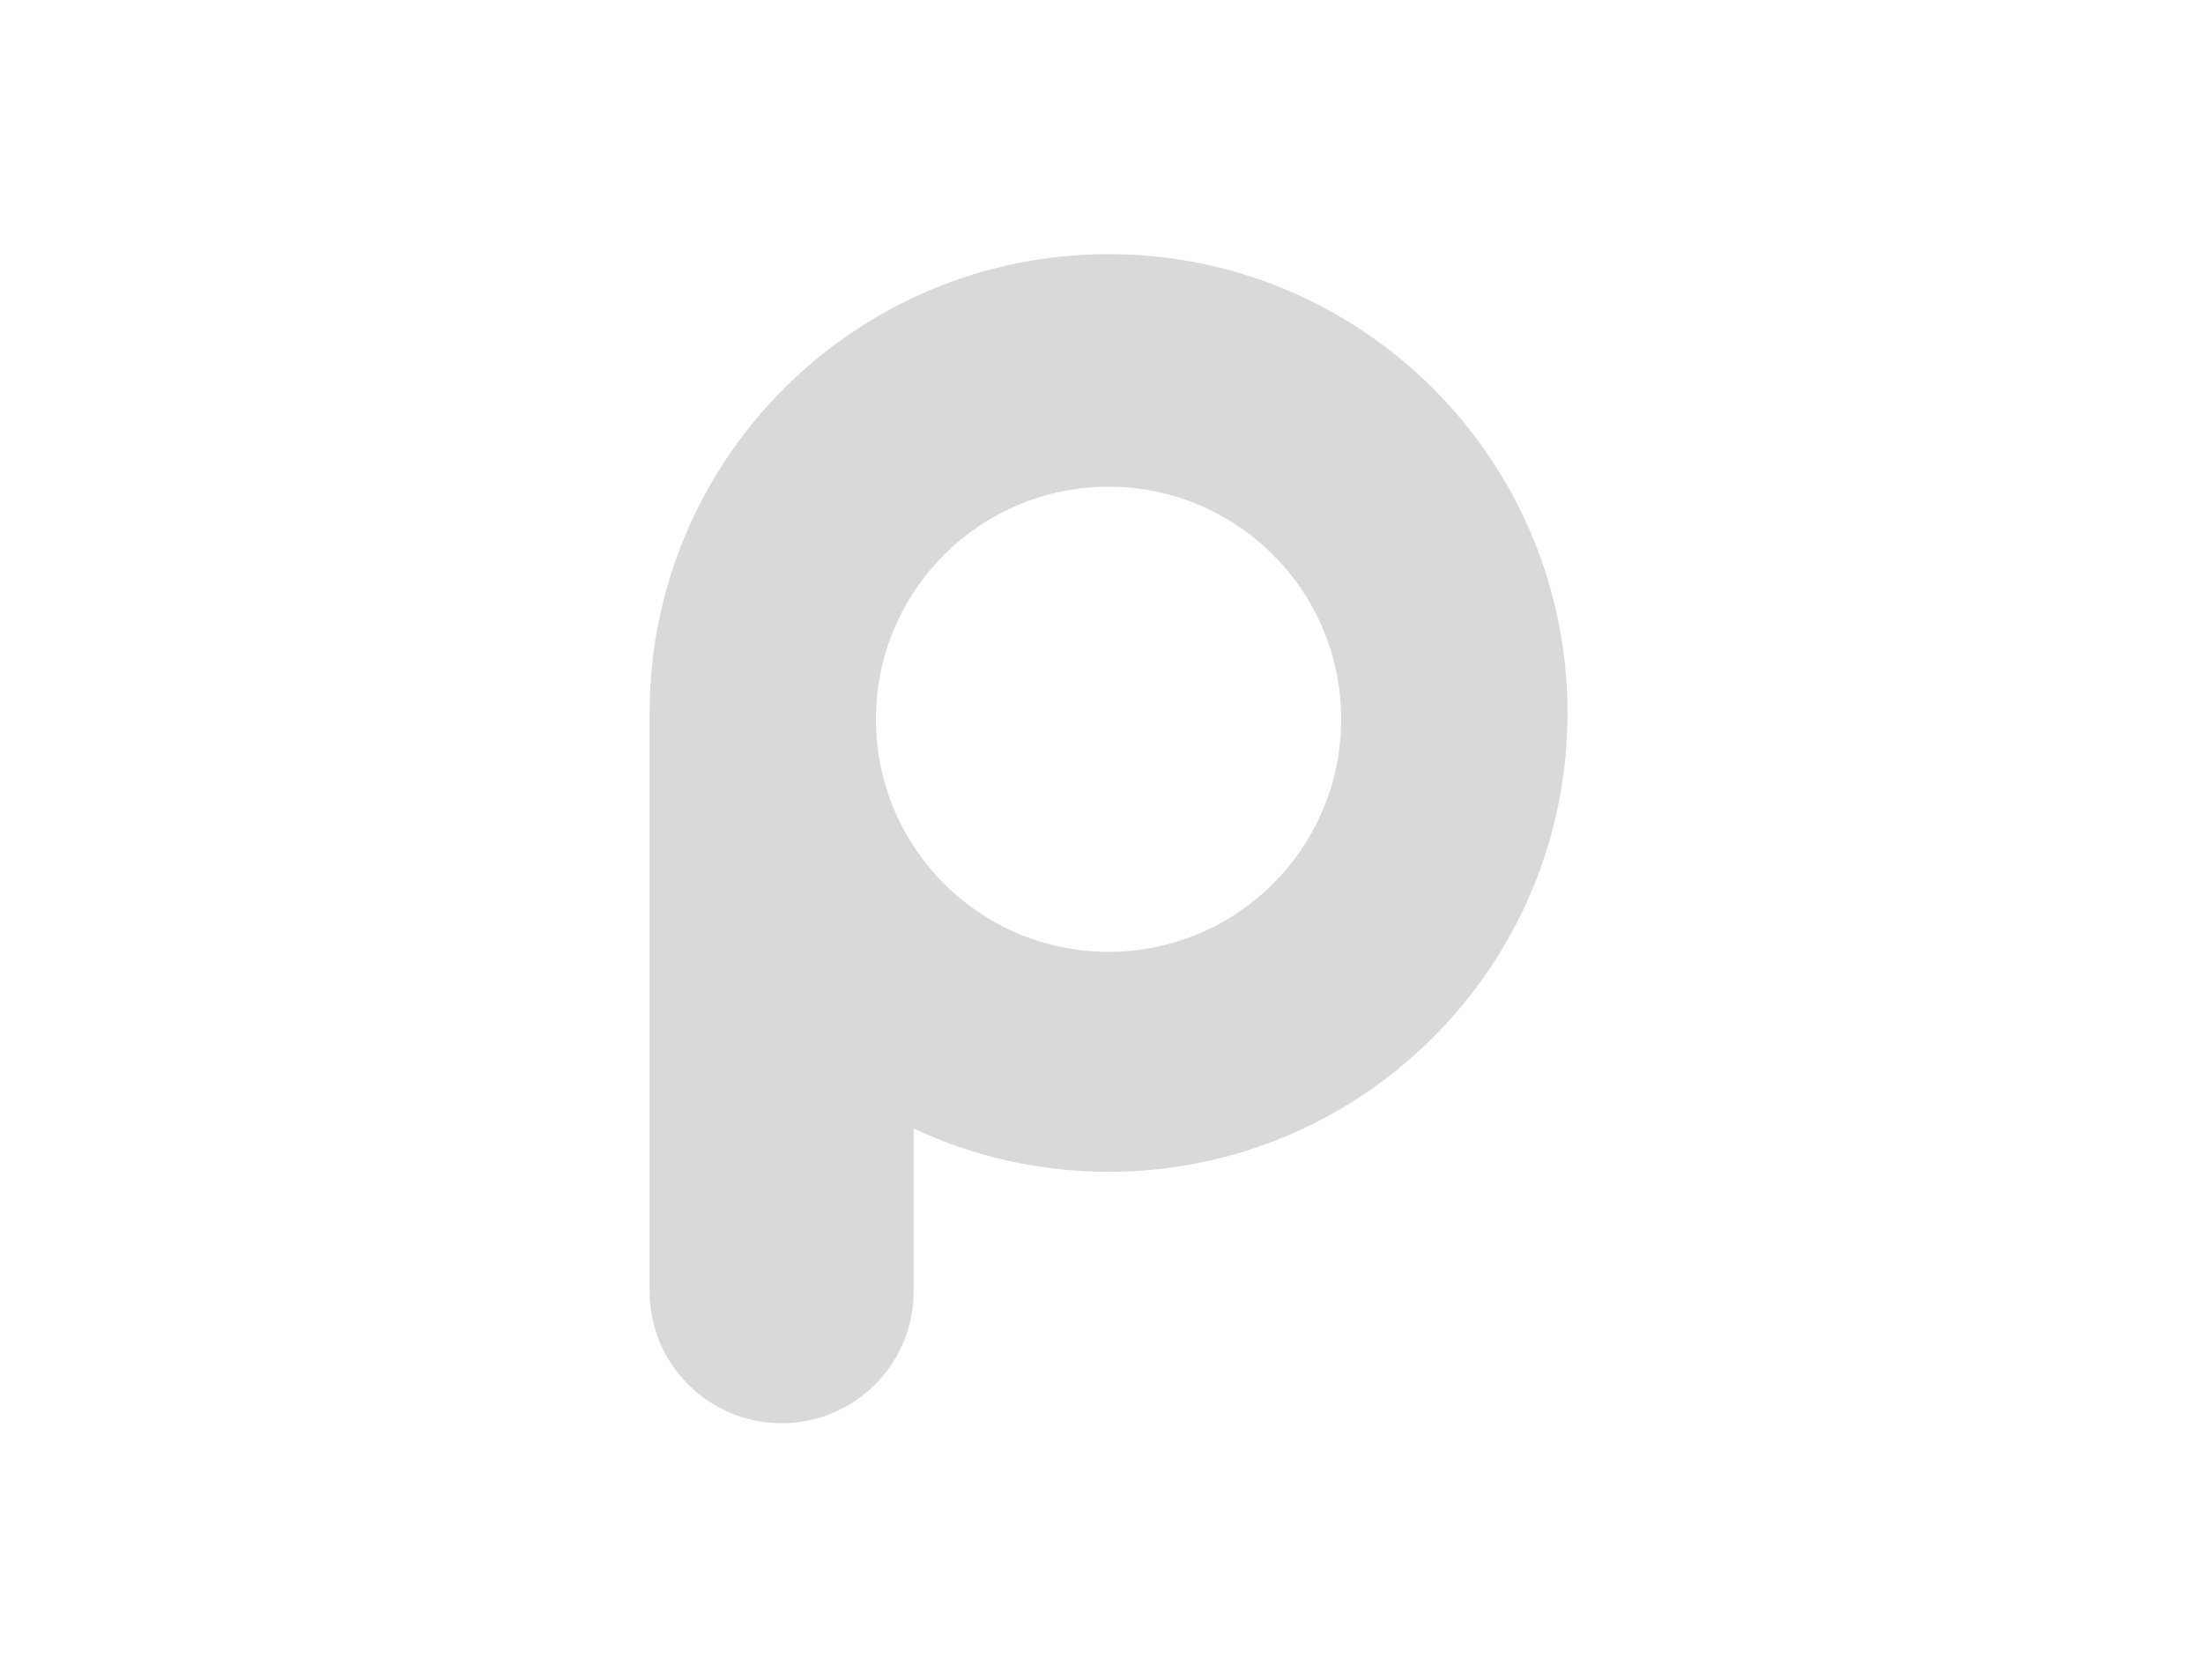 <svg width="156" height="119" viewBox="0 0 156 119" fill="none" xmlns="http://www.w3.org/2000/svg">
<path fill-rule="evenodd" clip-rule="evenodd" d="M111 50.5C111 68.449 96.449 83 78.5 83C73.565 83 68.888 81.9 64.699 79.933V91.466C64.699 96.629 60.513 100.808 55.349 100.808C50.186 100.808 46 96.622 46 91.459V50.945H46.003C46.001 50.797 46 50.649 46 50.5C46 32.551 60.551 18 78.5 18C96.449 18 111 32.551 111 50.5ZM78.5 67.42C87.598 67.42 94.973 60.044 94.973 50.947C94.973 41.849 87.598 34.474 78.5 34.474C69.402 34.474 62.027 41.849 62.027 50.947C62.027 60.044 69.402 67.42 78.5 67.42Z" fill="#D9D9D9"/>
</svg>
